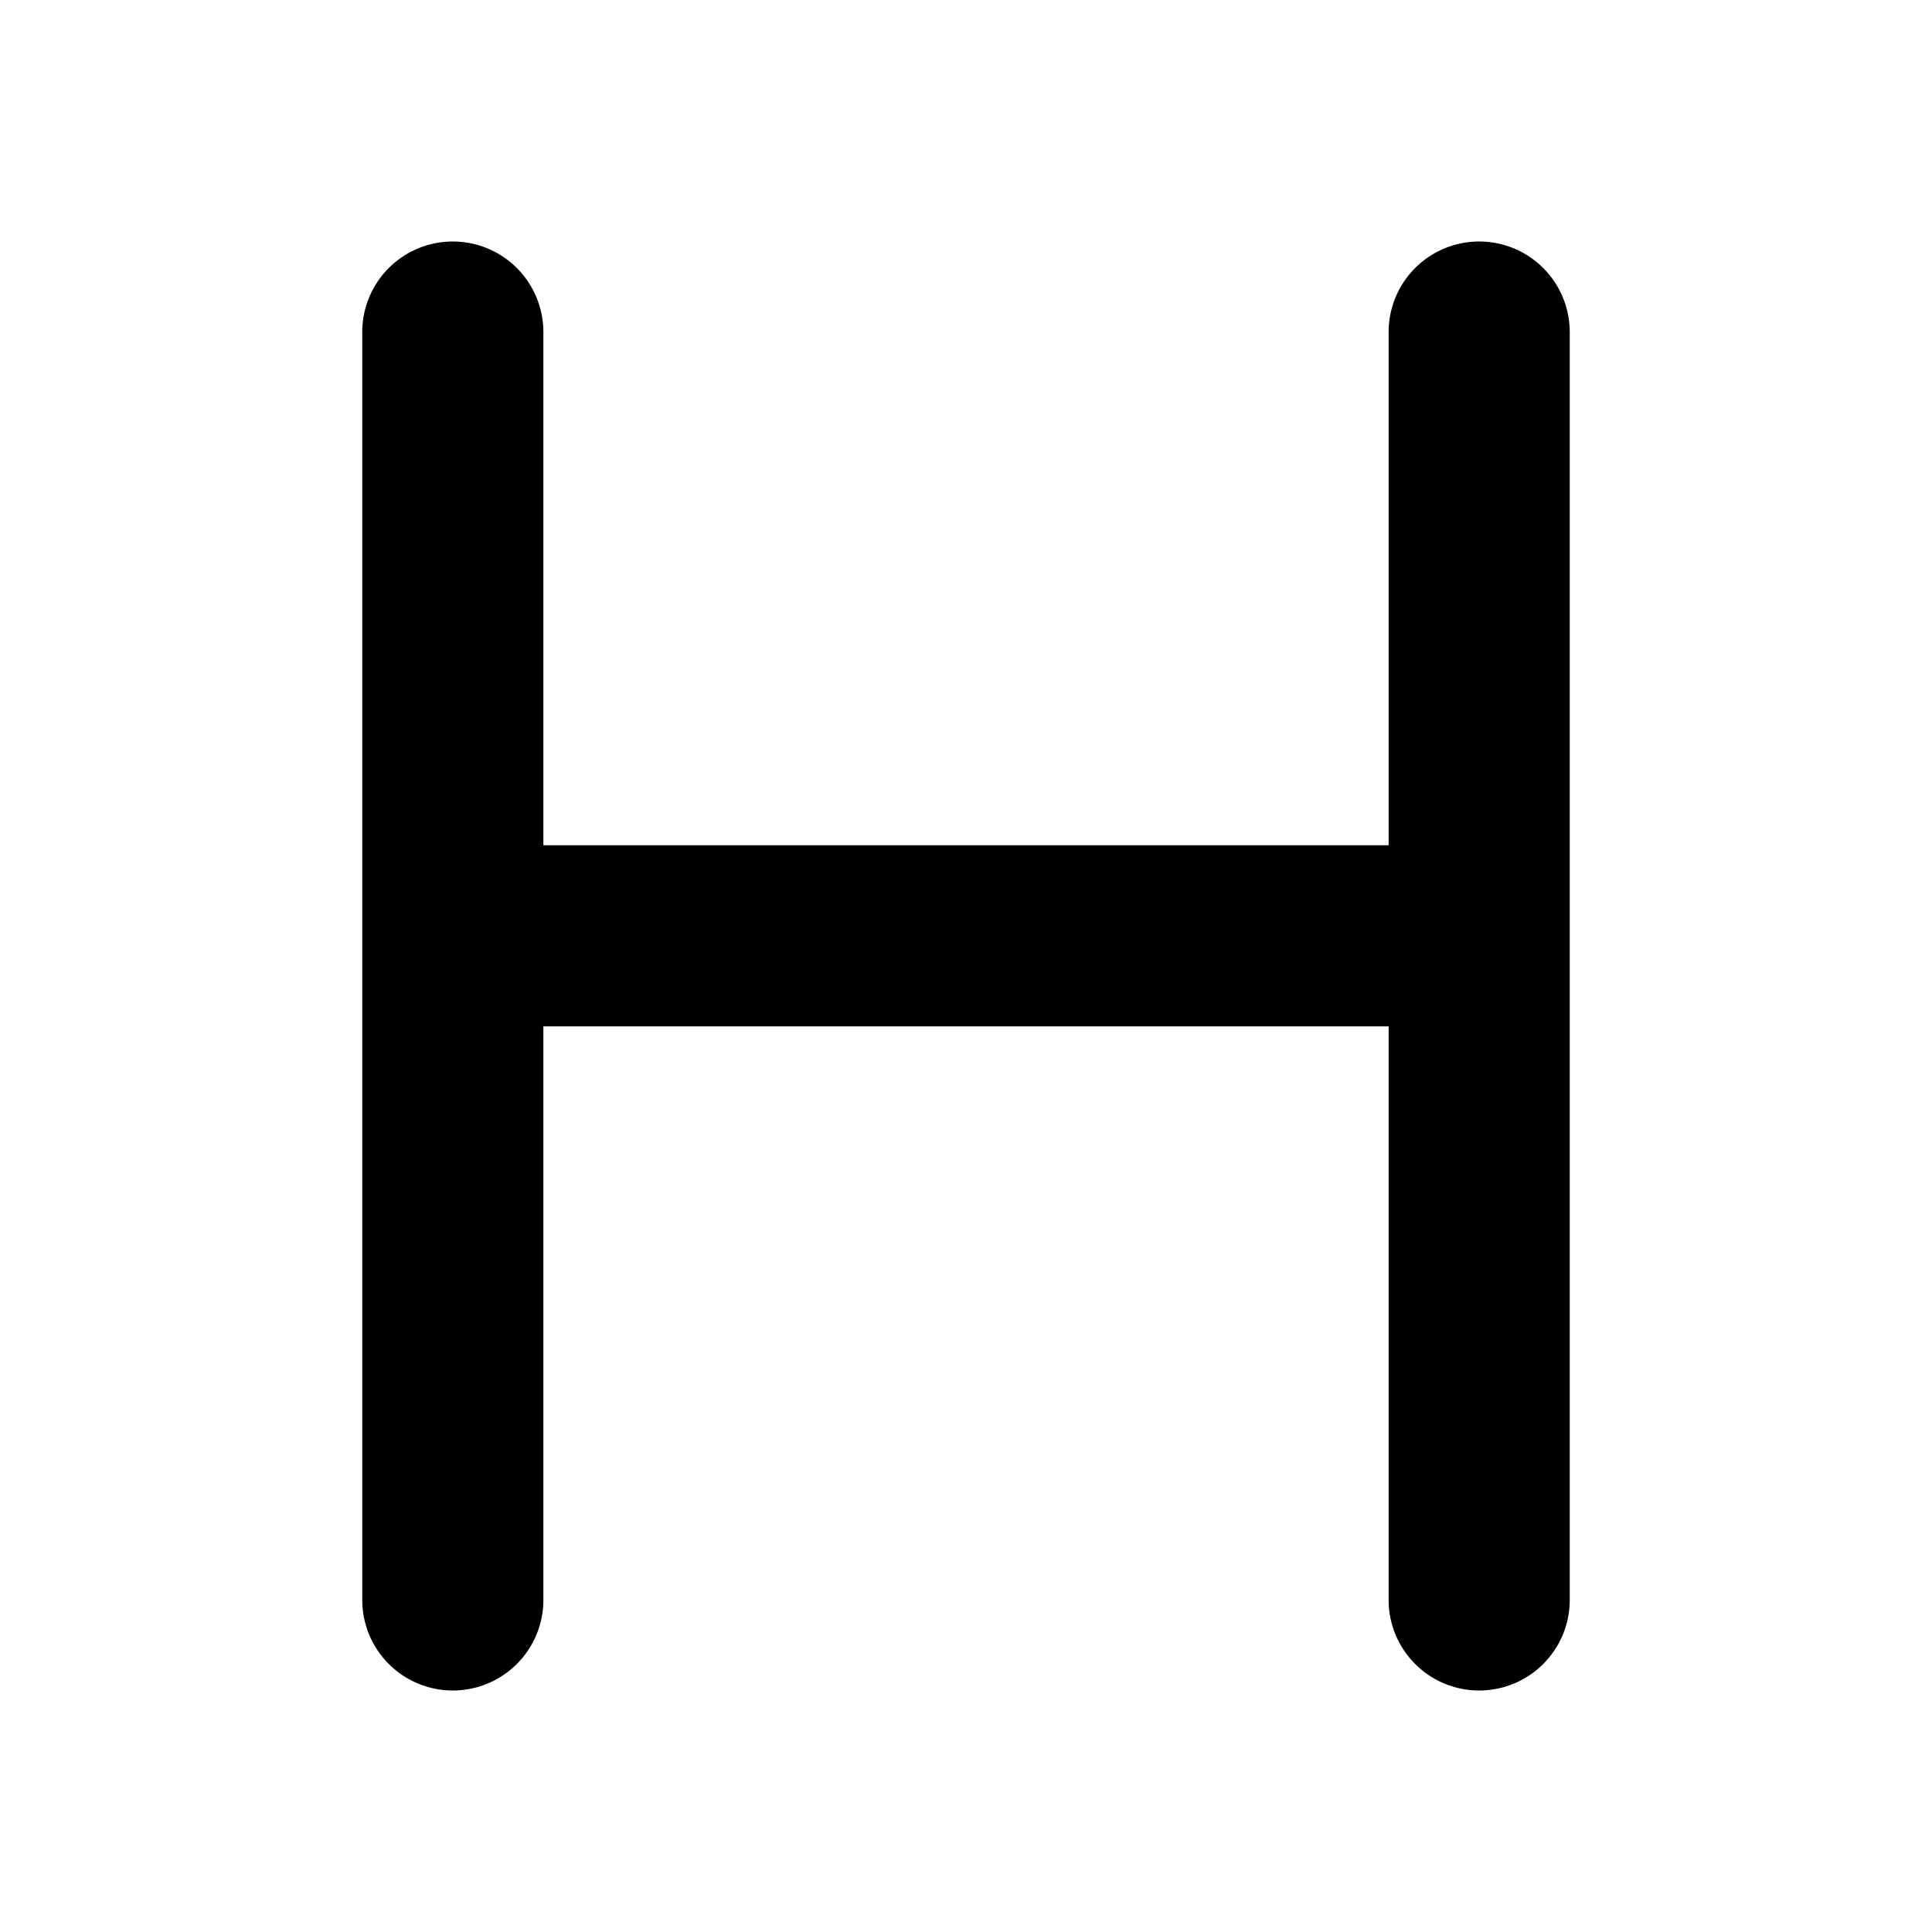 <svg xmlns="http://www.w3.org/2000/svg" viewBox="0 0 16 16"><path d="M3.75 2a.75.75 0 0 1 .75.75V7h7V2.75a.75.75 0 0 1 1.5 0v10.5a.75.75 0 0 1-1.5 0V8.5h-7v4.75a.75.75 0 0 1-1.5 0V2.75A.75.75 0 0 1 3.75 2z"/></svg>